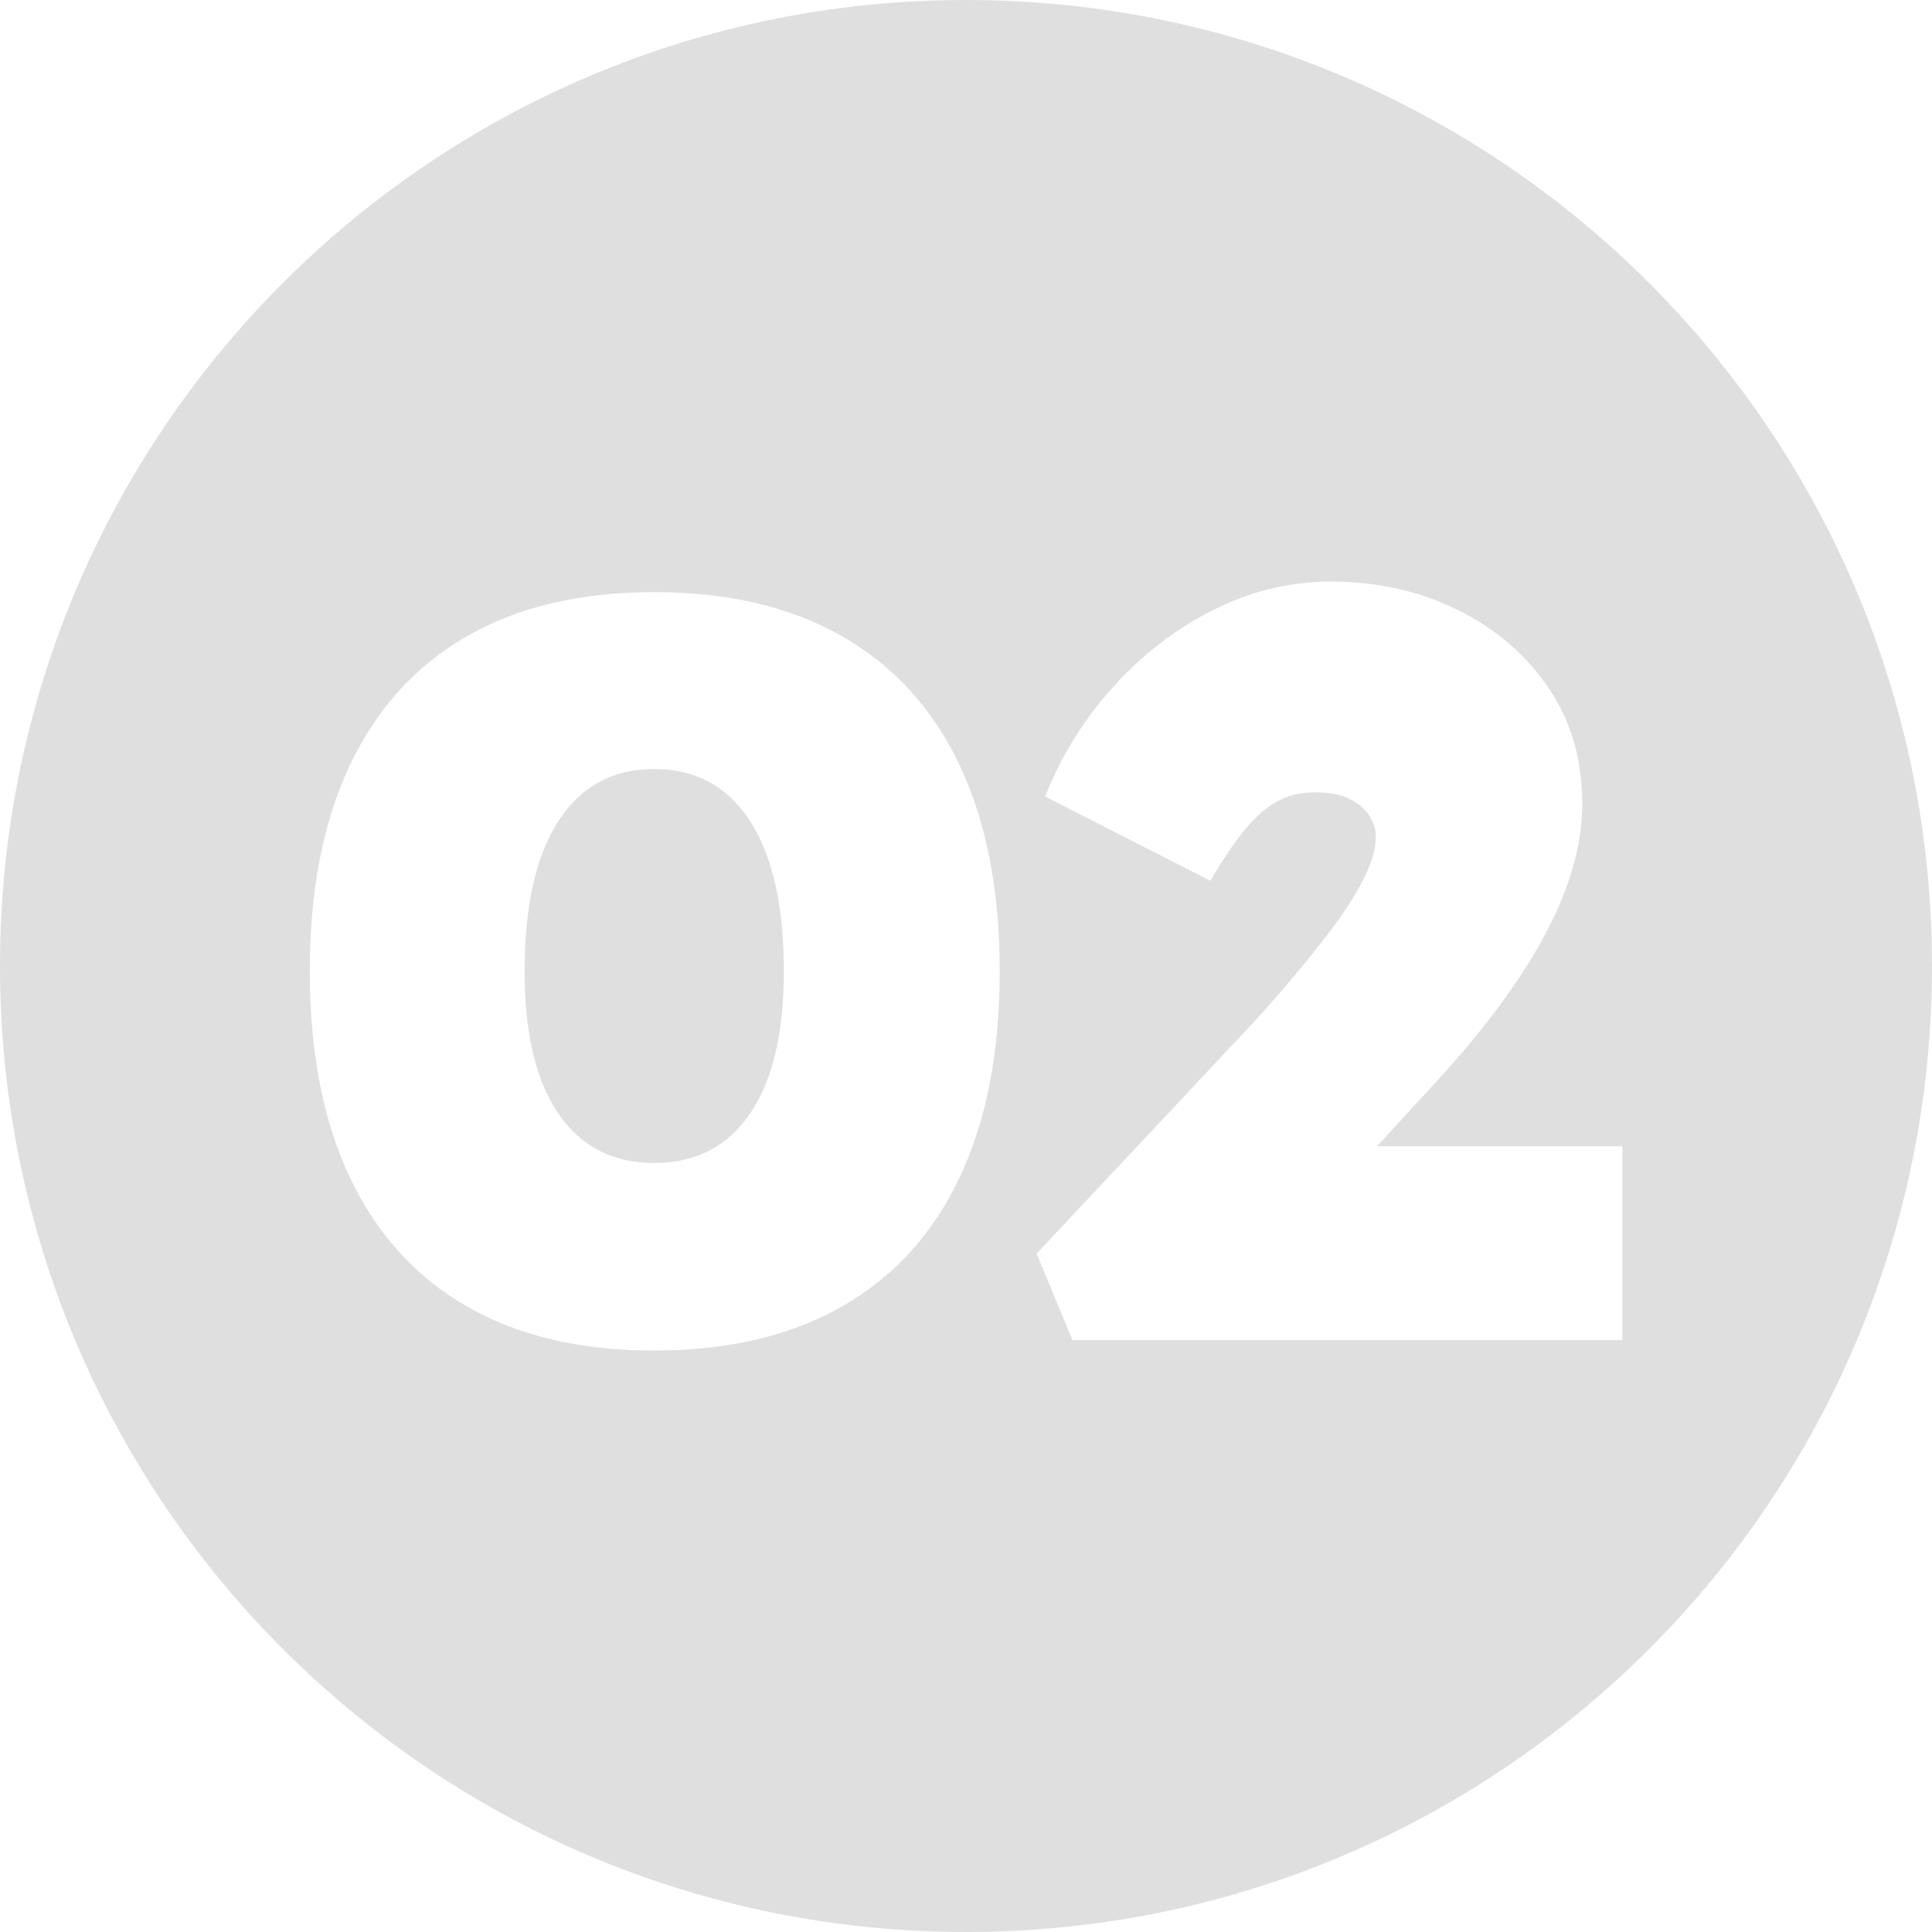<svg xmlns="http://www.w3.org/2000/svg" id="Camada_2" viewBox="0 0 220.6 220.6"><defs><style>      .cls-1 {        fill: #dfdfdf;      }    </style></defs><g id="Camada_1-2" data-name="Camada_1"><g><path class="cls-1" d="M110.3,0C49.38,0,0,49.38,0,110.3s49.38,110.3,110.3,110.3,110.3-49.38,110.3-110.3S171.22,0,110.3,0ZM109.58,134.42c-3.05,6.46-7.52,11.37-13.41,14.74-5.89,3.37-13.05,5.05-21.47,5.05s-15.56-1.68-21.41-5.05c-5.85-3.37-10.3-8.28-13.35-14.74-3.05-6.45-4.57-14.29-4.57-23.51s1.52-17.06,4.57-23.52c3.05-6.45,7.5-11.37,13.35-14.73,5.85-3.37,12.99-5.05,21.41-5.05s15.58,1.68,21.47,5.05c5.89,3.37,10.36,8.28,13.41,14.73,3.05,6.46,4.57,14.29,4.57,23.52s-1.52,17.06-4.57,23.51ZM185.24,153h-62.79l-4.09-9.86,23.7-25.26c1.44-1.52,3.01-3.27,4.69-5.23,1.68-1.96,3.33-3.99,4.93-6.07,1.6-2.08,2.91-4.09,3.91-6.01,1-1.92,1.5-3.61,1.5-5.05,0-.8-.24-1.58-.72-2.35-.48-.76-1.22-1.4-2.22-1.92-1-.52-2.35-.78-4.03-.78-1.52,0-2.91.32-4.15.96-1.24.64-2.49,1.7-3.73,3.19-1.24,1.48-2.59,3.47-4.03,5.95l-18.88-9.62c1.84-4.65,4.45-8.84,7.82-12.57,3.37-3.73,7.24-6.68,11.61-8.84,4.37-2.17,8.96-3.21,13.77-3.13,5.13.08,9.82,1.18,14.07,3.31,4.25,2.13,7.66,5.07,10.22,8.84,2.57,3.77,3.85,8.18,3.85,13.23,0,1.6-.18,3.29-.54,5.05-.36,1.76-.92,3.61-1.68,5.53-.76,1.92-1.79,3.99-3.07,6.19-1.28,2.21-2.85,4.53-4.69,6.98-1.85,2.45-4.01,5.03-6.5,7.76l-6.96,7.58h28.01v22.13Z"></path><path class="cls-1" d="M74.7,87.81c-4.73,0-8.38,1.98-10.95,5.95-2.57,3.97-3.85,9.68-3.85,17.14,0,7.06,1.28,12.47,3.85,16.24,2.57,3.77,6.21,5.65,10.95,5.65s8.38-1.88,10.95-5.65c2.57-3.77,3.85-9.18,3.85-16.24,0-7.46-1.28-13.17-3.85-17.14-2.57-3.97-6.22-5.95-10.95-5.95Z"></path></g></g></svg>